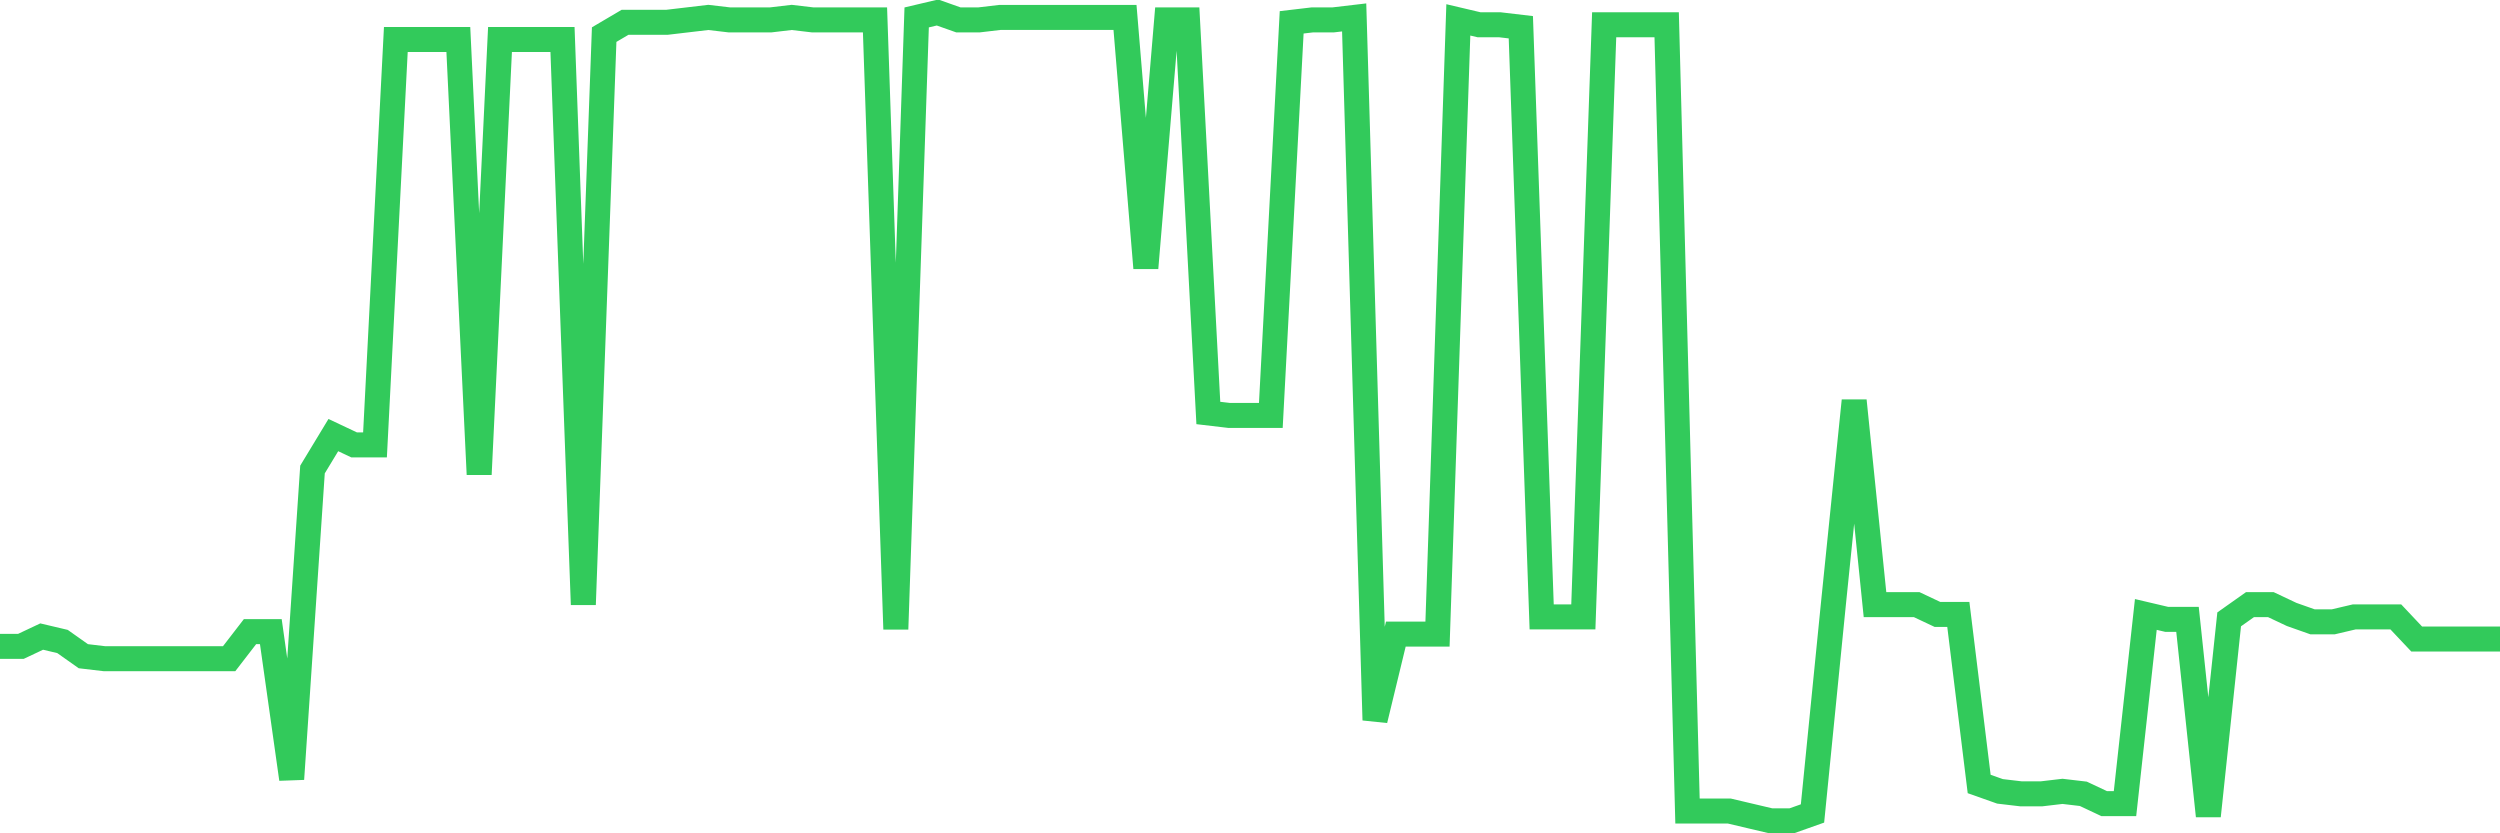 <svg
  xmlns="http://www.w3.org/2000/svg"
  xmlns:xlink="http://www.w3.org/1999/xlink"
  width="120"
  height="40"
  viewBox="0 0 120 40"
  preserveAspectRatio="none"
>
  <polyline
    points="0,31.027 1,31.027 2,30.555 3,30.791 4,31.498 5,31.616 6,31.616 7,31.616 8,31.616 9,31.616 10,31.616 11,31.616 12,30.319 13,30.319 14,37.395 15,22.536 16,20.884 17,21.356 18,21.356 19,1.897 20,1.897 21,1.897 22,1.897 23,22.771 24,1.897 25,1.897 26,1.897 27,1.897 28,29.022 29,1.661 30,1.072 31,1.072 32,1.072 33,0.954 34,0.836 35,0.954 36,0.954 37,0.954 38,0.836 39,0.954 40,0.954 41,0.954 42,0.954 43,30.201 44,0.836 45,0.6 46,0.954 47,0.954 48,0.836 49,0.836 50,0.836 51,0.836 52,0.836 53,0.836 54,0.836 55,12.865 56,0.954 57,0.954 58,19.823 59,19.941 60,19.941 61,19.941 62,1.072 63,0.954 64,0.954 65,0.836 66,34.565 67,30.437 68,30.437 69,30.437 70,0.954 71,1.19 72,1.19 73,1.308 74,29.612 75,29.612 76,29.612 77,1.19 78,1.19 79,1.19 80,1.19 81,38.928 82,38.928 83,38.928 84,39.164 85,39.4 86,39.4 87,39.046 88,29.022 89,19.233 90,29.022 91,29.022 92,29.022 93,29.494 94,29.494 95,37.631 96,37.985 97,38.103 98,38.103 99,37.985 100,38.103 101,38.574 102,38.574 103,29.494 104,29.729 105,29.729 106,39.164 107,29.729 108,29.022 109,29.022 110,29.494 111,29.847 112,29.847 113,29.612 114,29.612 115,29.612 116,30.673 117,30.673 118,30.673 119,30.673 120,30.673"
    fill="none"
    stroke="#32ca5b"
    stroke-width="1.2"
  >
  </polyline>
</svg>